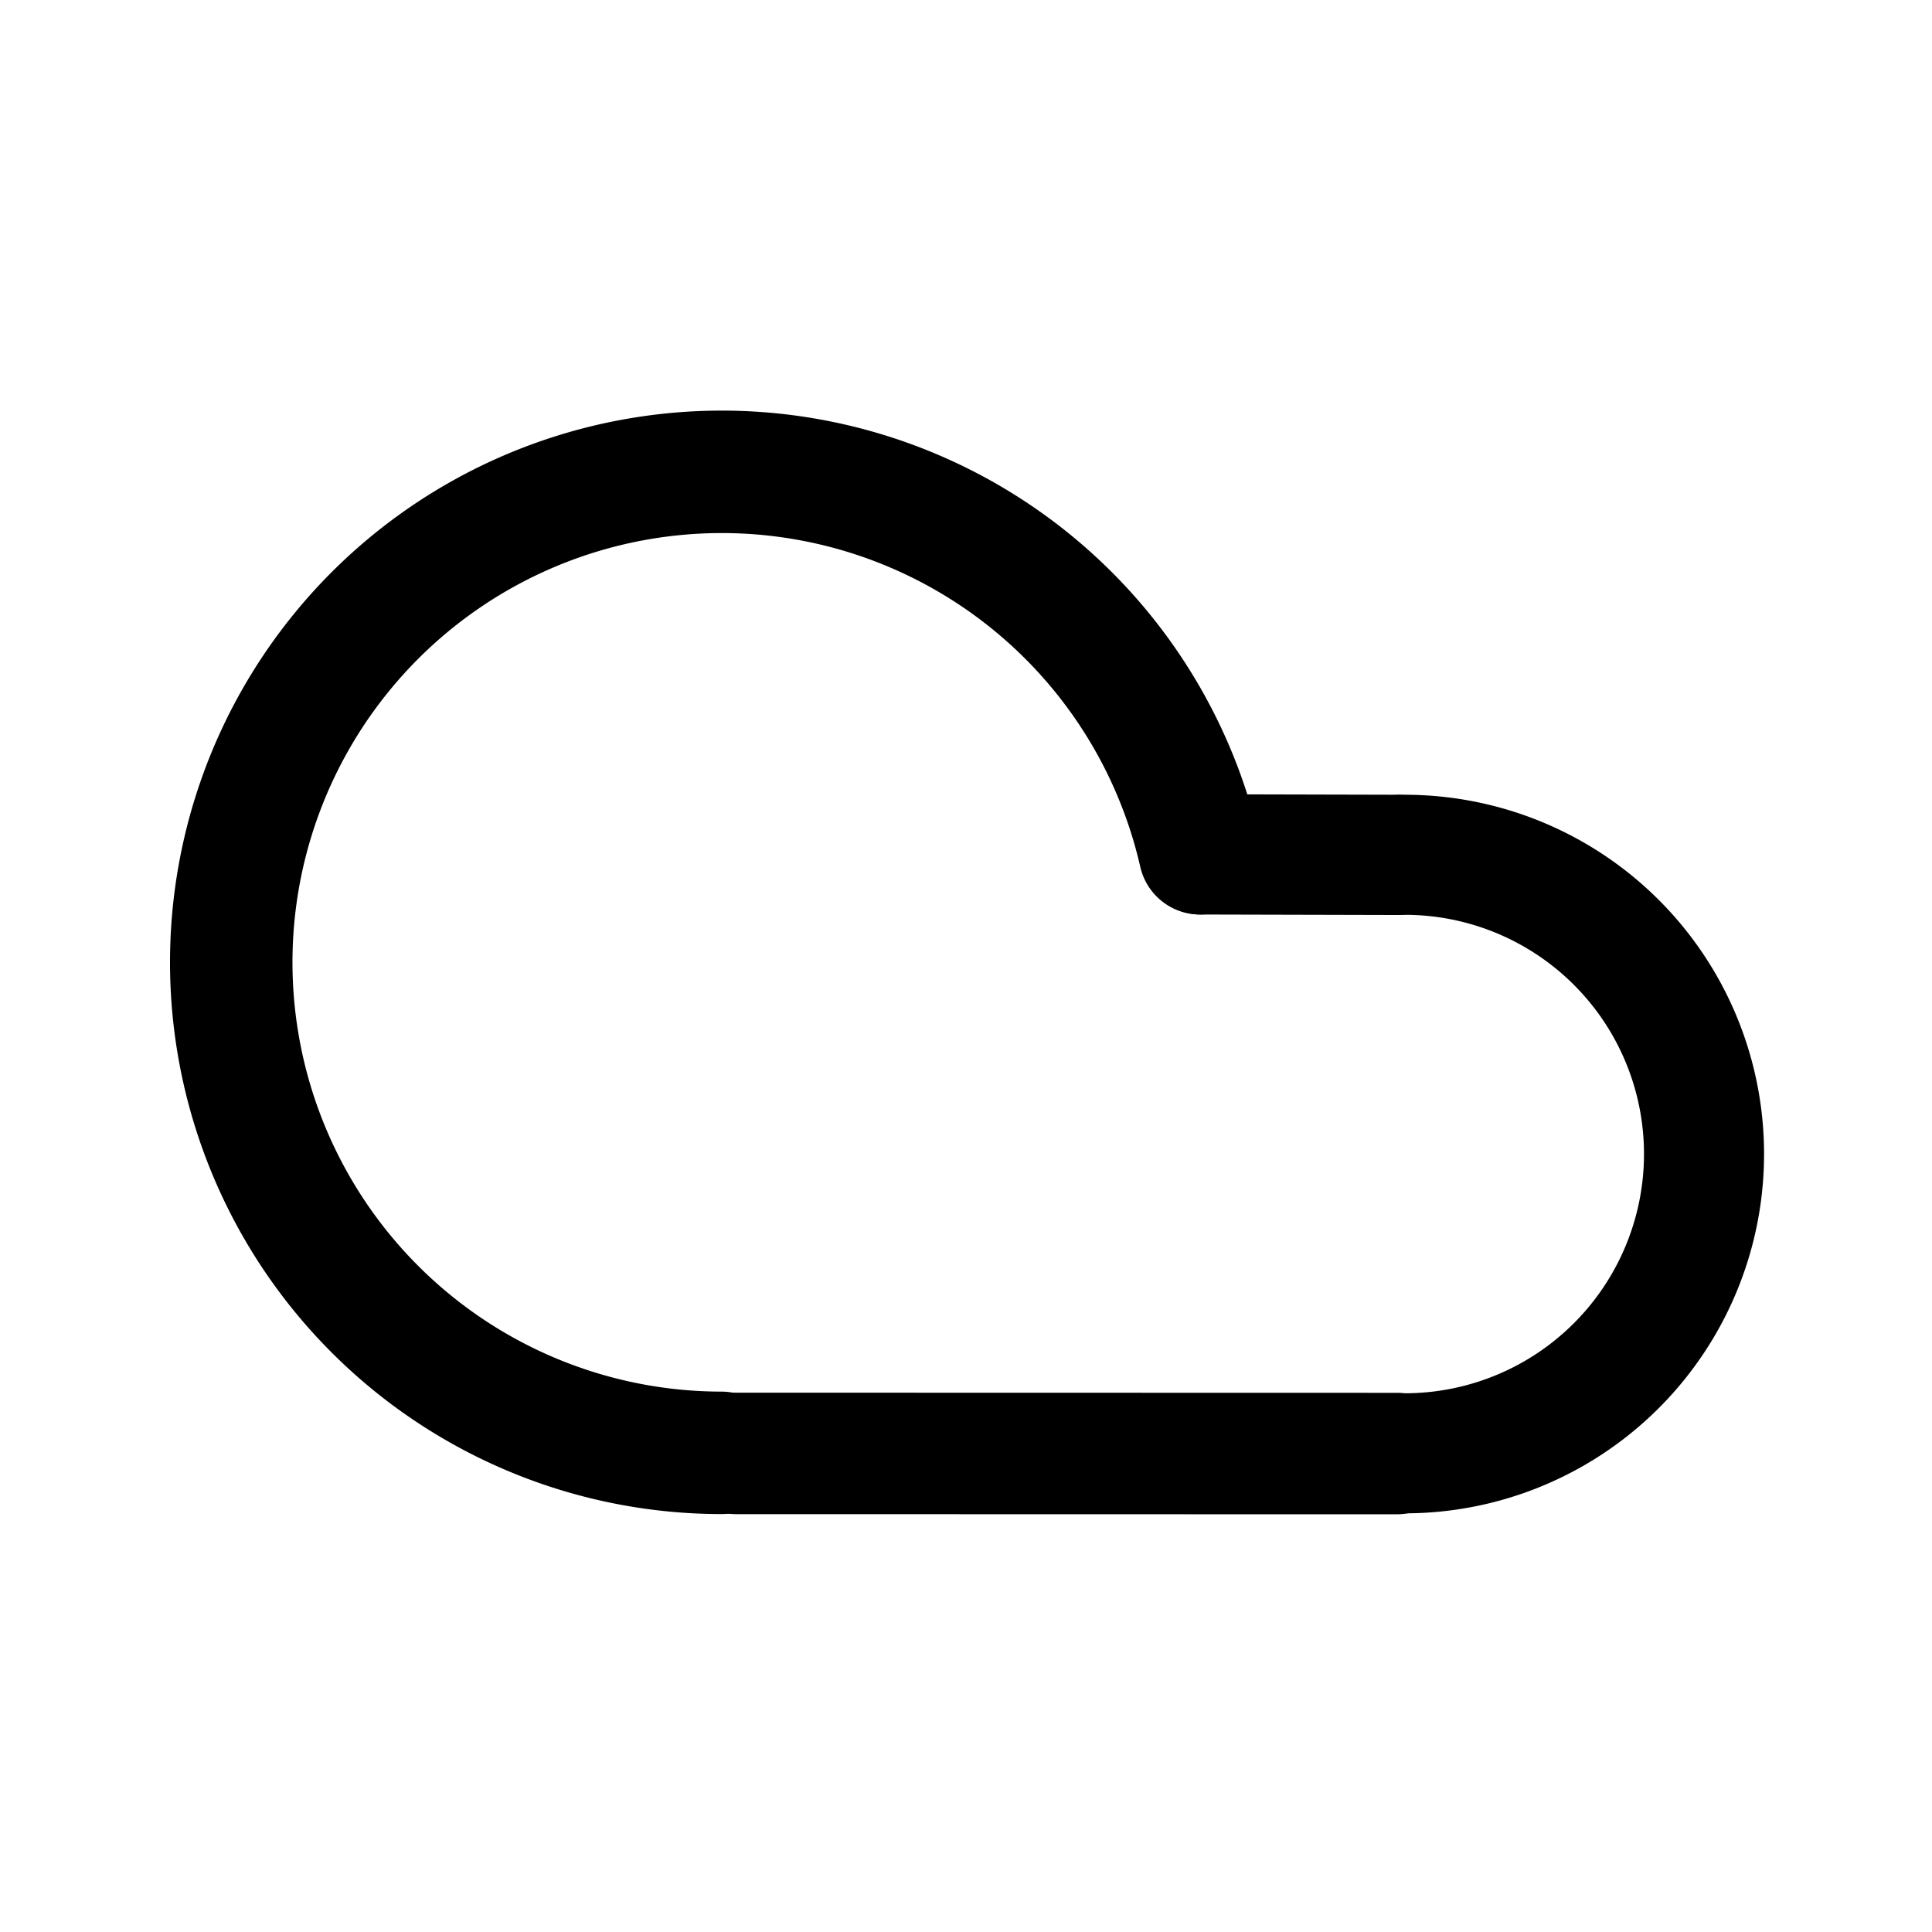 <?xml version="1.0" encoding="utf-8"?><!-- Скачано с сайта svg4.ru / Downloaded from svg4.ru -->
<svg width="800px" height="800px" viewBox="0 0 50.8 50.8" xmlns="http://www.w3.org/2000/svg" xml:space="preserve">

<g style="display:inline">

<path d="M18.968 38.201a12.897 12.897 0 0 1-12.852-11.94A12.897 12.897 0 0 1 17.06 12.55a12.897 12.897 0 0 1 14.492 9.885" style="fill:none;stroke:#000000;stroke-width:3.22;stroke-linecap:round;stroke-linejoin:round;stroke-dasharray:none;stroke-opacity:1;paint-order:stroke markers fill"/>

<path d="M-37.17-21.916a7.868 7.868 0 0 1-6.96-3.8 7.868 7.868 0 0 1-.116-7.93A7.868 7.868 0 0 1-37.4-37.65" style="display:inline;fill:none;stroke:#000000;stroke-width:3.157;stroke-linecap:round;stroke-linejoin:round;stroke-dasharray:none;stroke-opacity:1;paint-order:stroke markers fill" transform="rotate(-179.132)"/>

<path d="m31.564 22.465 5.181.013" style="fill:none;stroke:#000000;stroke-width:3.162;stroke-linecap:round;stroke-linejoin:miter;stroke-dasharray:none;stroke-opacity:1"/>

<path d="m19.355 38.216 17.37.004" style="display:inline;fill:none;stroke:#000000;stroke-width:3.194;stroke-linecap:round;stroke-linejoin:miter;stroke-dasharray:none;stroke-opacity:1"/>

</g>

</svg>